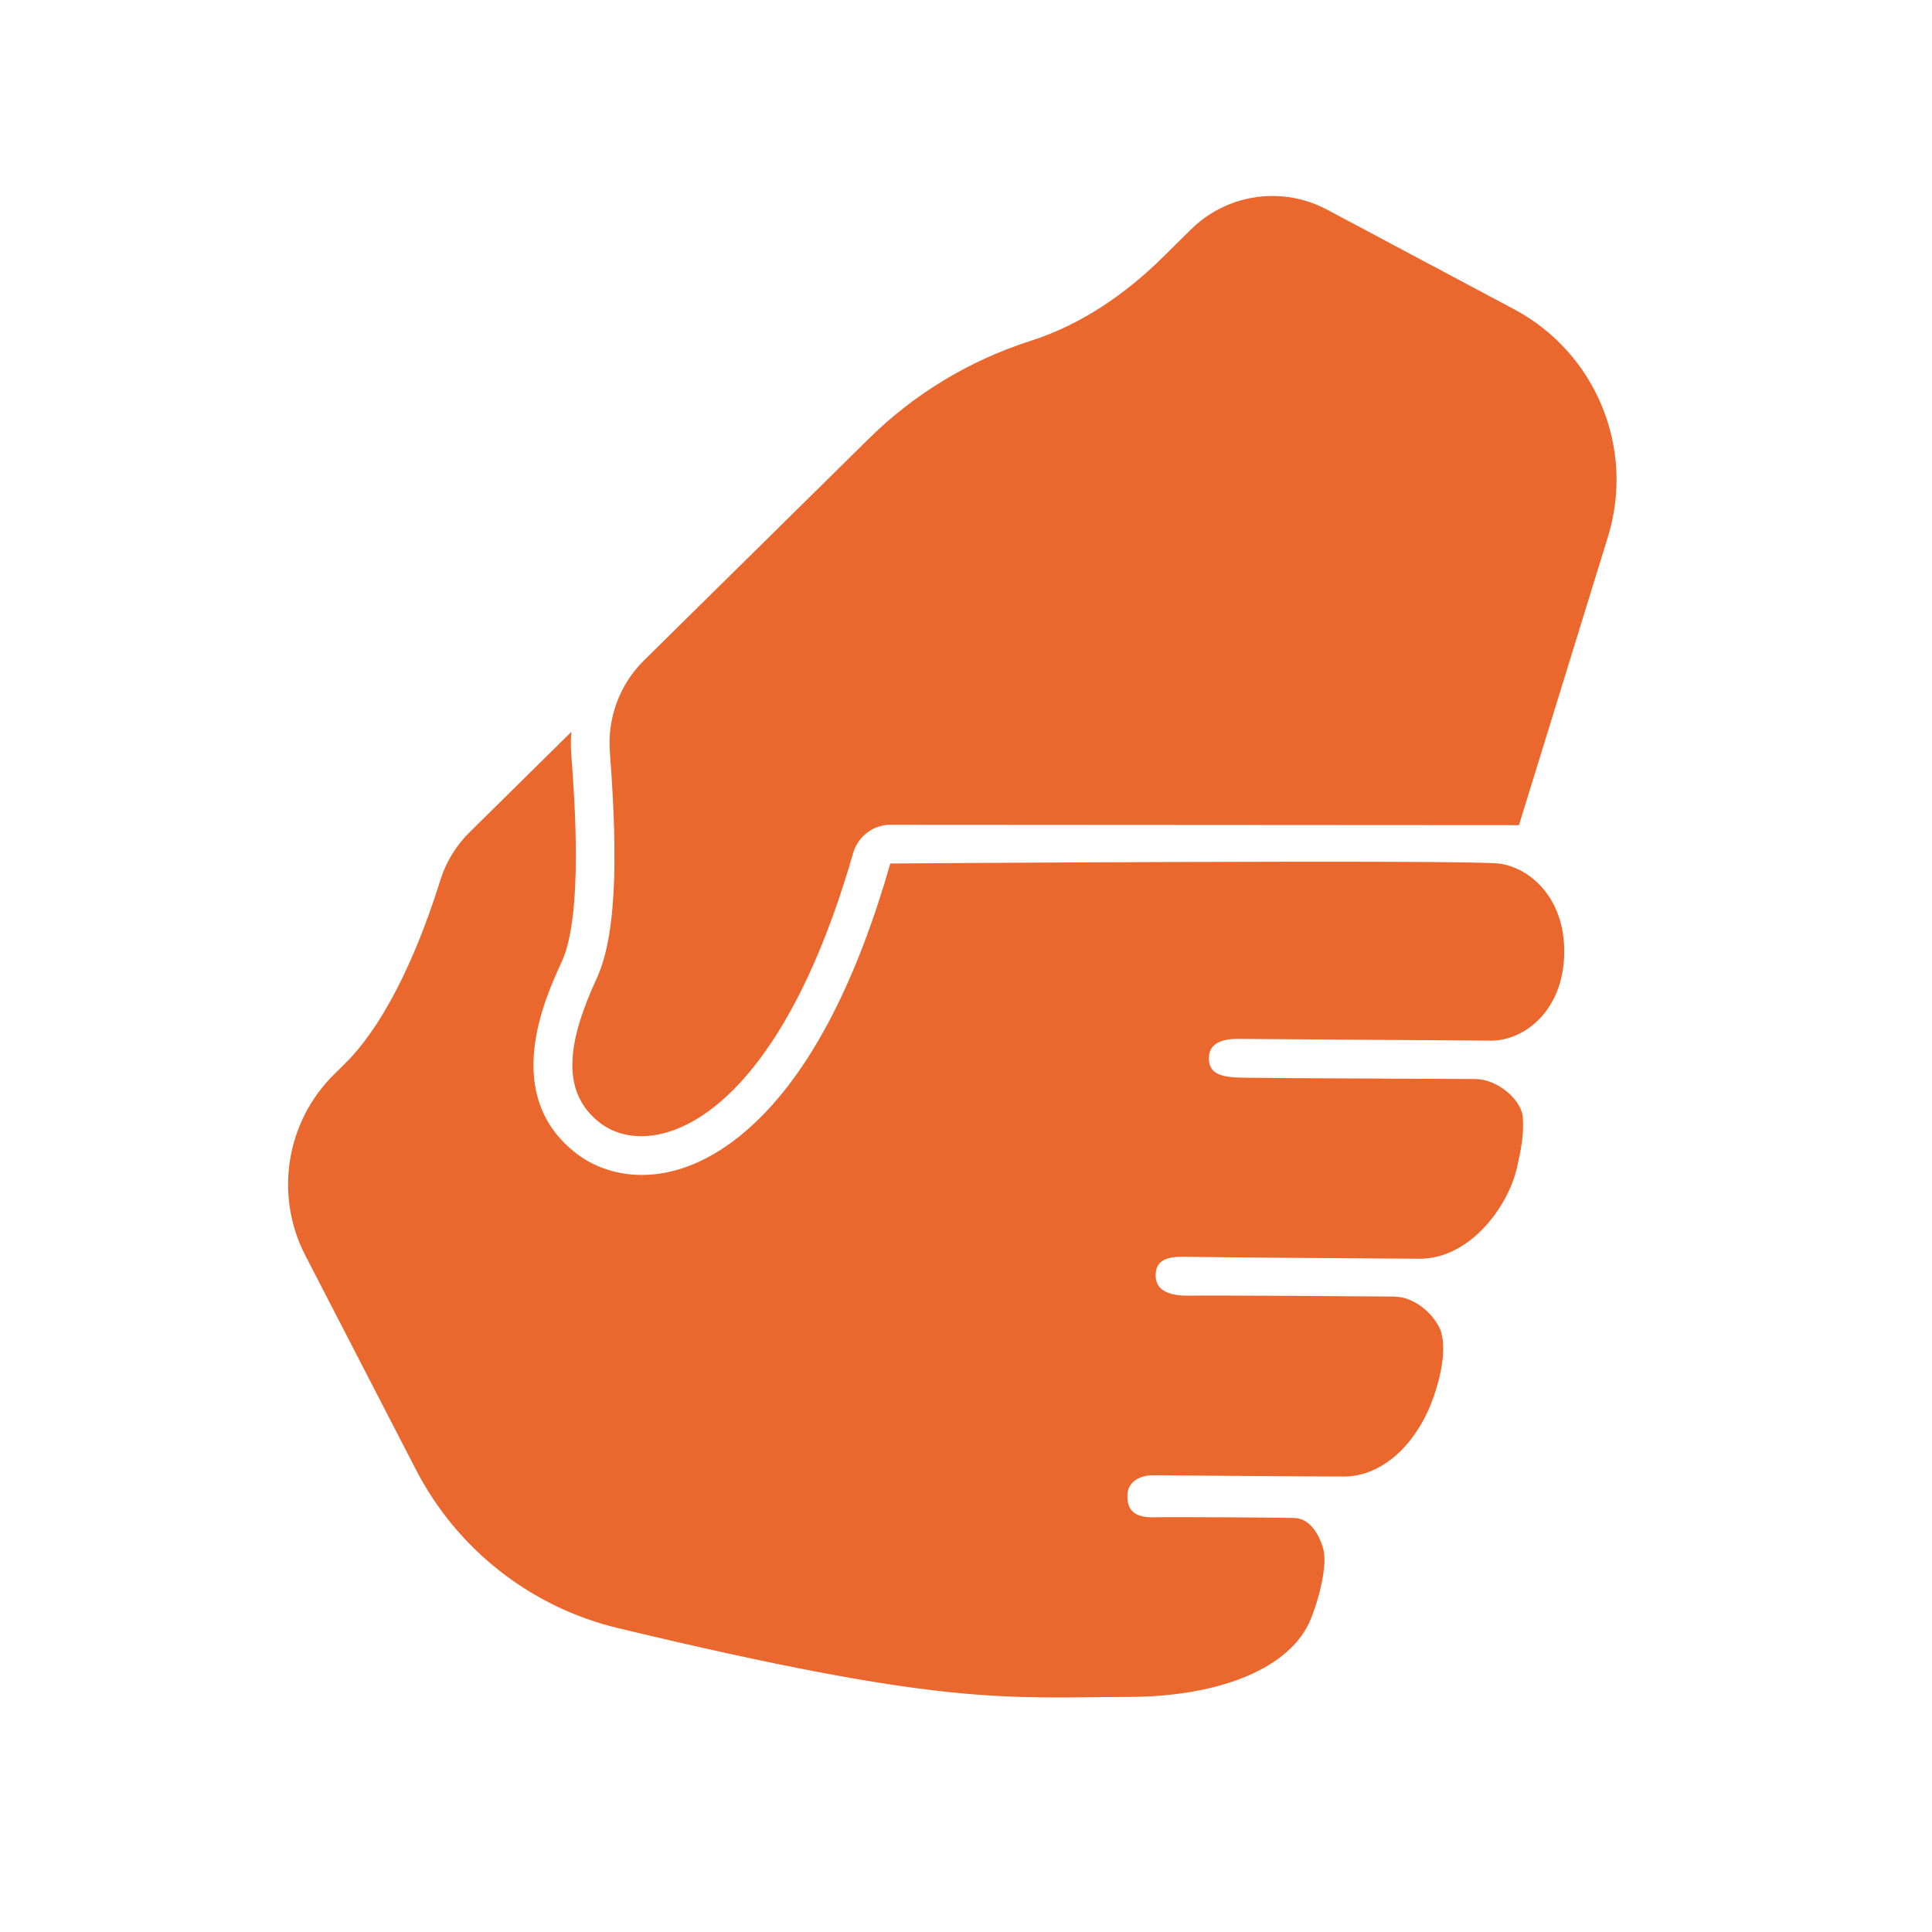 <svg width="100" height="100" viewBox="0 0 100 100" fill="none" xmlns="http://www.w3.org/2000/svg">
<path d="M65.93 10.144C64.363 10.127 62.808 10.724 61.641 11.879L60.203 13.301C58.253 15.229 55.944 16.814 53.332 17.648C50.18 18.656 47.317 20.391 44.973 22.703L33.336 34.18C32.074 35.424 31.434 37.152 31.566 38.918C31.886 43.182 32.065 48.081 30.895 50.621C29.474 53.703 28.876 56.472 31.086 58.141C33.73 60.135 40.1 58.272 44.152 44.172C44.4 43.308 45.178 42.691 46.078 42.691L78.621 42.711L83.227 27.781C84.641 23.201 82.601 18.262 78.371 16.008L68.683 10.848C67.814 10.385 66.869 10.155 65.93 10.144ZM29.578 37.875L24.297 43.086C23.613 43.76 23.096 44.604 22.808 45.508C21.838 48.626 20.186 52.756 17.836 55.074L17.293 55.609C14.801 58.067 14.197 61.868 15.801 64.976L21.512 76.035C23.646 80.193 27.485 83.203 32.031 84.281C48.911 88.331 51.948 87.854 58.48 87.832C63.176 87.808 66.833 86.333 67.855 83.781C68.417 82.355 68.67 80.874 68.504 80.222C68.366 79.656 67.908 78.59 66.988 78.57C65.842 78.546 60.863 78.513 59.703 78.535C58.685 78.555 58.337 78.118 58.355 77.426C58.345 76.732 58.955 76.353 59.691 76.359C60.511 76.363 67.947 76.428 69.558 76.426C71.709 76.422 73.533 74.502 74.301 72.004C74.791 70.48 74.798 69.291 74.492 68.695C74.144 67.999 73.243 67.123 72.141 67.109C70.827 67.093 62.552 67.044 61.562 67.062C60.346 67.084 59.796 66.698 59.816 65.976C59.836 65.226 60.393 65.035 61.297 65.051C62.513 65.075 71.395 65.144 73.473 65.152C76.047 65.162 78.032 62.513 78.512 60.465C78.73 59.491 78.874 58.785 78.824 57.879C78.802 56.973 77.539 55.859 76.379 55.851C75.021 55.841 66.056 55.811 64.316 55.781C63.228 55.763 62.564 55.602 62.57 54.754C62.576 53.934 63.397 53.769 64.047 53.773C64.699 53.777 75.502 53.851 77.172 53.863C78.842 53.875 80.943 52.363 80.965 49.281C80.985 46.481 79.199 44.927 77.633 44.703C76.065 44.481 46.082 44.695 46.082 44.695C44.356 50.721 42.077 55.16 39.301 57.898C35.513 61.634 31.853 61.226 29.883 59.742C25.887 56.716 28.198 51.685 29.074 49.781C30.194 47.357 29.738 41.34 29.57 39.062C29.544 38.666 29.532 38.257 29.578 37.875Z" fill="#EA672D"/>
</svg>
